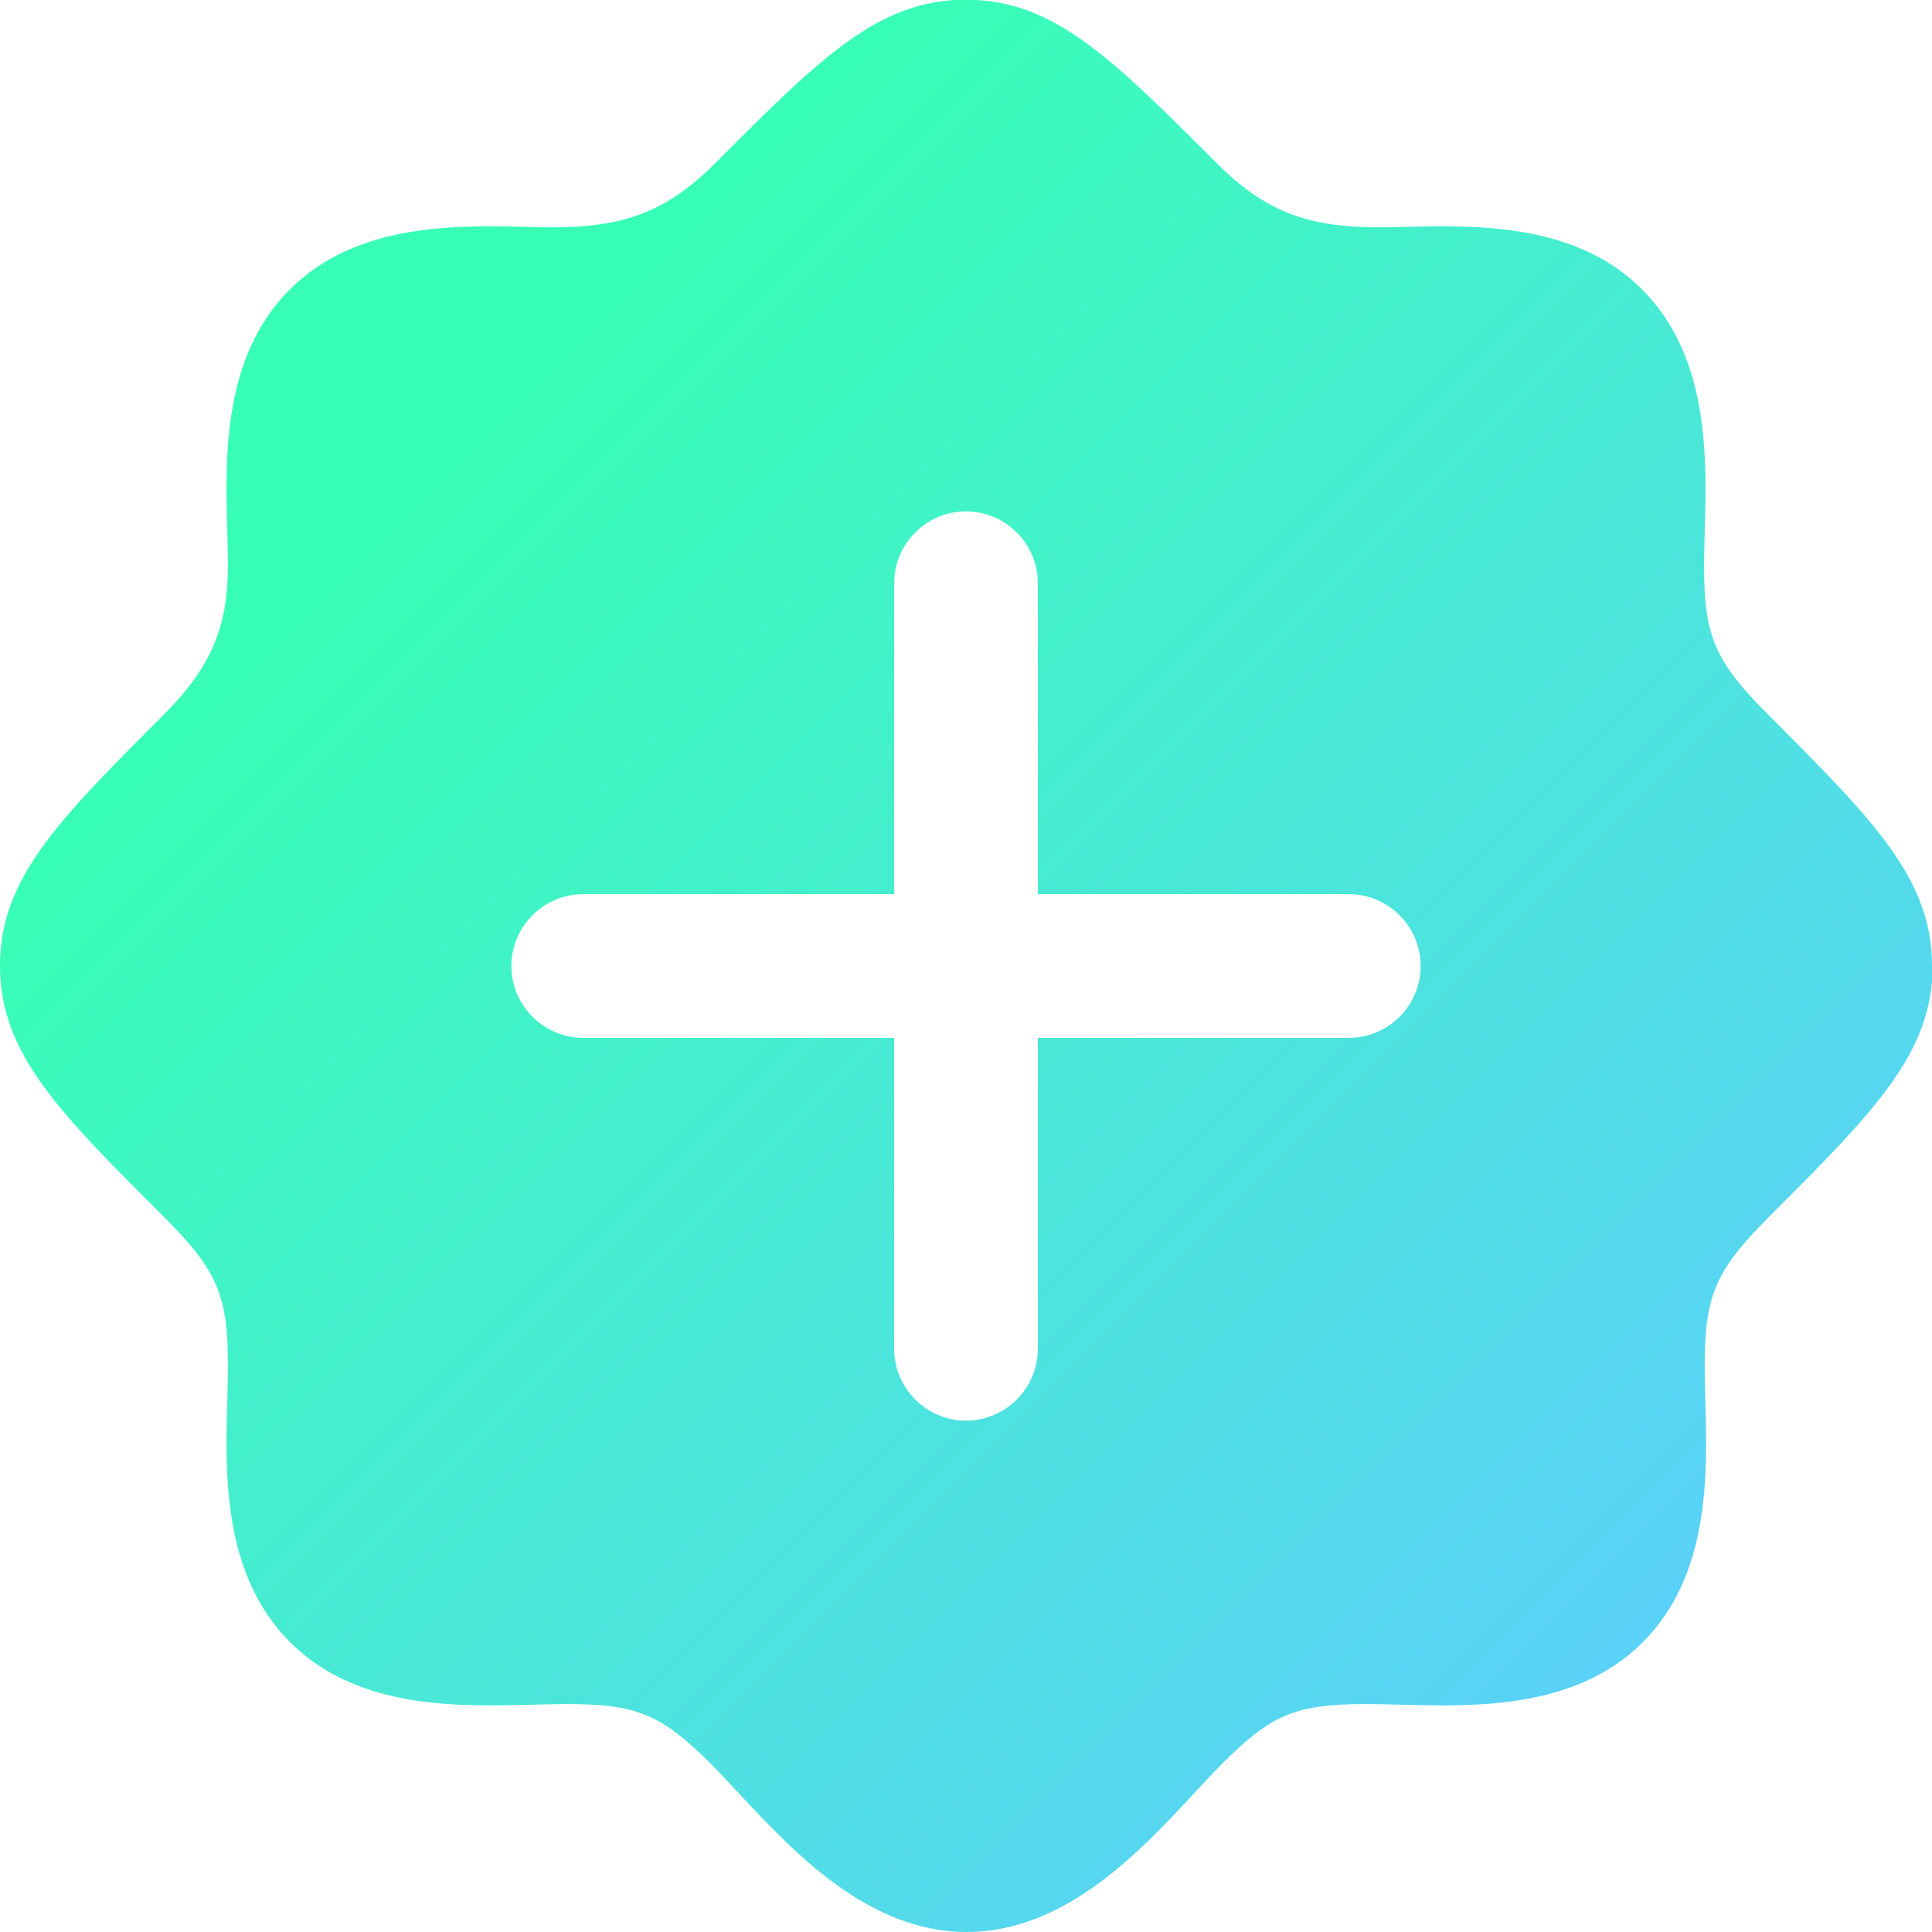 <?xml version="1.0" encoding="UTF-8"?>
<svg id="Ebene_2" data-name="Ebene 2" xmlns="http://www.w3.org/2000/svg" xmlns:xlink="http://www.w3.org/1999/xlink" viewBox="0 0 64 64">
  <defs>
    <style>
      .cls-1 {
        fill: url(#Unbenannter_Verlauf_71);
      }
    </style>
    <linearGradient id="Unbenannter_Verlauf_71" data-name="Unbenannter Verlauf 71" x1="-238.98" y1="210.18" x2="-176.57" y2="210.18" gradientTransform="translate(332.47 35.22) rotate(45)" gradientUnits="userSpaceOnUse">
      <stop offset="0" stop-color="#38ffb6"/>
      <stop offset="1" stop-color="#5eccff"/>
    </linearGradient>
  </defs>
  <g id="Ebene_1-2" data-name="Ebene 1">
    <path class="cls-1" d="M64,32c0-2.89-1.92-4.81-5.41-8.31-1.78-1.78-2.14-2.61-2.14-4.93,0-.35.01-.74.02-1.13.07-2.45.17-5.81-2.09-8.06-2.24-2.22-5.57-2.11-8.01-2.05-2.67.08-4.24-.28-6.06-2.11-3.49-3.49-5.41-5.42-8.31-5.42s-4.82,1.92-8.31,5.42c-1.83,1.83-3.4,2.19-6.06,2.11-2.44-.06-5.81-.17-8.05,2.09-2.22,2.24-2.12,5.57-2.05,8.01.01.4.02.78.02,1.13,0,2.04-.58,3.38-2.13,4.93-3.49,3.49-5.42,5.42-5.42,8.31s1.92,4.82,5.42,8.31c1.78,1.78,2.13,2.6,2.13,4.93,0,.35-.01.74-.02,1.13-.07,2.45-.17,5.81,2.1,8.06,2.24,2.22,5.58,2.11,8.01,2.05.4-.01.78-.02,1.13-.02,2.32,0,3.12.33,4.77,1.97.29.29.59.62.92.97,1.81,1.94,4.29,4.61,7.56,4.61s5.75-2.67,7.56-4.62c.32-.34.62-.67.91-.96,1.64-1.64,2.44-1.97,4.77-1.97.35,0,.74.01,1.13.02,2.42.06,5.77.17,8.01-2.05h0c2.26-2.24,2.16-5.6,2.09-8.06-.01-.39-.02-.77-.02-1.13,0-2.32.36-3.15,2.15-4.94,3.49-3.49,5.4-5.41,5.4-8.3ZM44.68,34.38h-10.3v10.3c0,1.31-1.07,2.38-2.38,2.38s-2.38-1.07-2.38-2.38v-10.3h-10.3c-1.31,0-2.38-1.07-2.38-2.38s1.07-2.38,2.38-2.38h10.3v-10.3c0-1.31,1.07-2.38,2.38-2.38s2.38,1.07,2.38,2.38v10.3h10.3c1.31,0,2.38,1.07,2.38,2.38s-1.07,2.38-2.38,2.38Z"/>
  </g>
</svg>